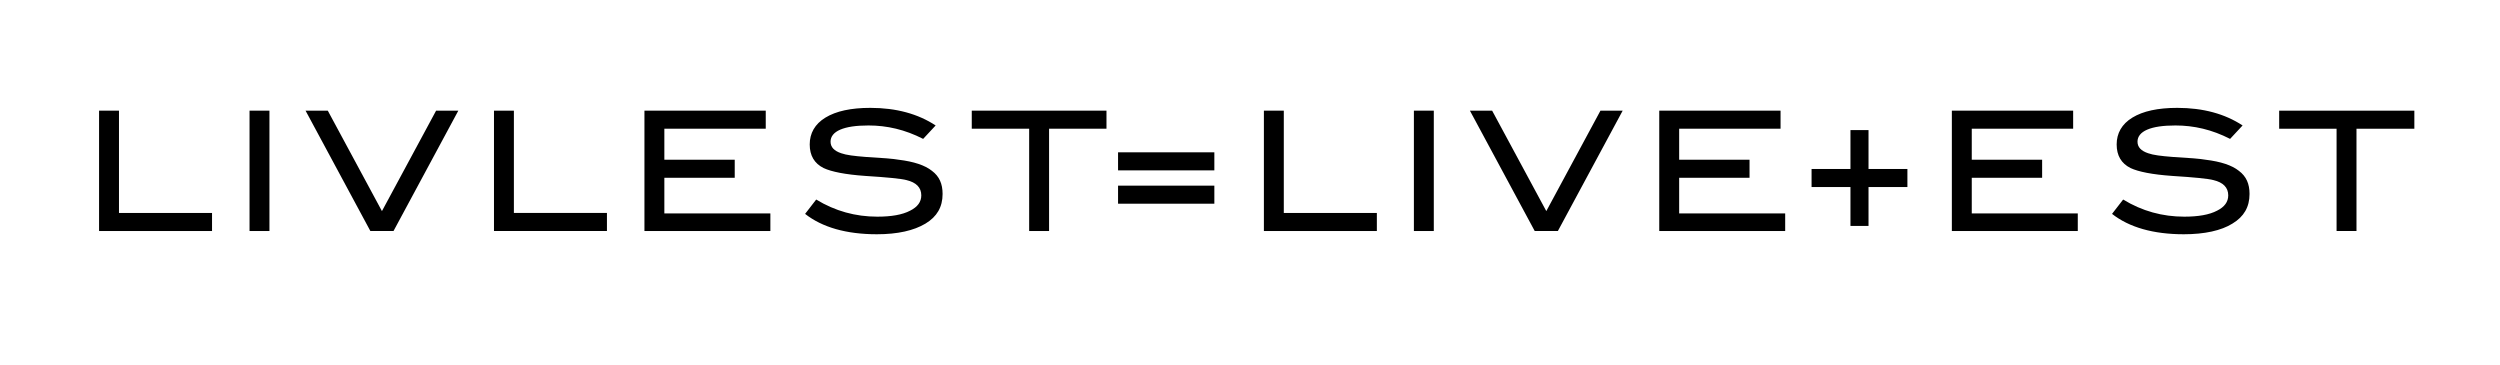 <?xml version="1.0" encoding="utf-8"?>
<!-- Generator: Adobe Illustrator 21.1.0, SVG Export Plug-In . SVG Version: 6.00 Build 0)  -->
<svg version="1.1" id="レイヤー_1" xmlns="http://www.w3.org/2000/svg" xmlns:xlink="http://www.w3.org/1999/xlink" x="0px"
	 y="0px" viewBox="0 0 540 78.9" style="enable-background:new 0 0 540 78.9;" xml:space="preserve">
<g>
	<g>
		<path d="M45.8,49.9H21.4v-26h4.3v22.1h20.1V49.9z"/>
		<path d="M58.2,49.9h-4.3v-26h4.3V49.9z"/>
		<path d="M99,23.9l-14,26h-5l-14-26h4.8l11.7,21.7l11.7-21.7C94.1,23.9,99,23.9,99,23.9z"/>
		<path d="M131.1,49.9h-24.4v-26h4.3v22.1h20.1V49.9z"/>
		<path d="M166.4,49.9h-27.2v-26h26.2v3.9h-21.9v6.7h15.2v3.9h-15.2v7.7h22.9V49.9z"/>
		<path d="M199.4,30c-3.9-2-7.8-2.9-11.8-2.9c-2.7,0-4.7,0.3-6.1,0.9c-1.4,0.6-2.1,1.5-2.1,2.6c0,1.2,0.8,2,2.3,2.5
			c1.1,0.4,2.8,0.6,5.3,0.8c3.6,0.2,6,0.4,7.1,0.6c3.3,0.4,5.7,1.2,7.2,2.4c1.6,1.2,2.3,2.8,2.3,5c0,2.8-1.2,4.9-3.7,6.4
			s-6,2.3-10.5,2.3c-6.6,0-11.8-1.5-15.5-4.4l2.4-3.1c4.1,2.5,8.5,3.7,13.2,3.7c3,0,5.4-0.4,7.1-1.3c1.6-0.8,2.4-1.9,2.4-3.3
			c0-1.7-1.1-2.8-3.2-3.3c-1.1-0.3-4.1-0.6-8.9-0.9c-4.3-0.3-7.3-0.9-9-1.7c-2-1-3-2.7-3-5.1c0-2.4,1.1-4.4,3.4-5.8s5.5-2.1,9.7-2.1
			c5.6,0,10.3,1.3,14.1,3.8L199.4,30z"/>
		<path d="M239,27.8h-12.4v22.1h-4.3V27.8h-12.4v-3.9H239L239,27.8L239,27.8z"/>
		<path d="M262.3,36.8h-20.8v-3.9h20.8V36.8z M262.3,44h-20.8v-3.9h20.8V44z"/>
		<path d="M297.4,49.9H273v-26h4.3v22.1h20.1V49.9z"/>
		<path d="M309.7,49.9h-4.3v-26h4.3V49.9z"/>
		<path d="M350.5,23.9l-14,26h-5l-14-26h4.8L334,45.6l11.7-21.7C345.7,23.9,350.5,23.9,350.5,23.9z"/>
		<path d="M385.6,49.9h-27.2v-26h26.2v3.9h-21.9v6.7h15.2v3.9h-15.2v7.7h22.9V49.9z"/>
		<path d="M412,40.4h-8.4v8.4h-3.9v-8.4h-8.4v-3.9h8.4v-8.4h3.9v8.4h8.4V40.4z"/>
		<path d="M448.8,49.9h-27.2v-26h26.2v3.9h-21.9v6.7h15.2v3.9h-15.2v7.7h22.9V49.9z"/>
		<path d="M481.7,30c-3.9-2-7.8-2.9-11.8-2.9c-2.7,0-4.7,0.3-6.1,0.9c-1.4,0.6-2.1,1.5-2.1,2.6c0,1.2,0.8,2,2.3,2.5
			c1.1,0.4,2.8,0.6,5.3,0.8c3.6,0.2,6,0.4,7.1,0.6c3.3,0.4,5.7,1.2,7.2,2.4c1.6,1.2,2.3,2.8,2.3,5c0,2.8-1.2,4.9-3.7,6.4
			c-2.4,1.5-6,2.3-10.5,2.3c-6.6,0-11.8-1.5-15.5-4.4l2.4-3.1c4.1,2.5,8.5,3.7,13.2,3.7c3,0,5.4-0.4,7.1-1.3
			c1.6-0.8,2.4-1.9,2.4-3.3c0-1.7-1.1-2.8-3.2-3.3c-1.1-0.3-4.1-0.6-8.9-0.9c-4.3-0.3-7.3-0.9-9-1.7c-2-1-3-2.7-3-5.1
			c0-2.4,1.1-4.4,3.4-5.8c2.3-1.4,5.5-2.1,9.7-2.1c5.6,0,10.3,1.3,14.1,3.8L481.7,30z"/>
		<path d="M521.4,27.8h-12.4v22.1h-4.3V27.8h-12.4v-3.9h29.2V27.8z"/>
	</g>
</g>
</svg>
